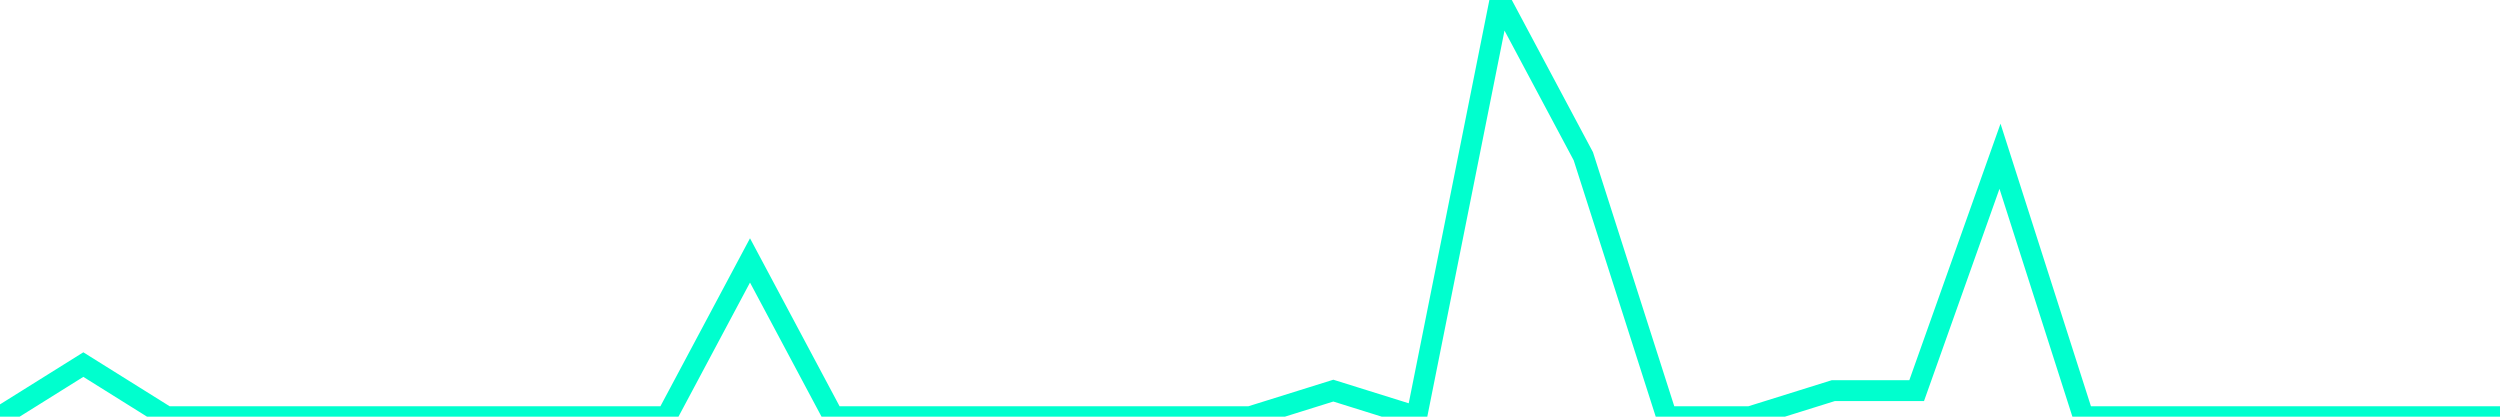 <?xml version="1.0" encoding="utf-8"?>
      <svg
        height="100%"
        preserveAspectRatio="none"
        version="1.1"
        viewBox="0 0 120 20"
        x="0px"
        xml:space="preserve"
        xmlns="http://www.w3.org/2000/svg"
        xmlns:xlink="http://www.w3.org/1999/xlink"
        y="0px"
        width="100%"
      >
        <title>sparline title</title>
        <desc>sparkline description</desc>
        
        
        <path
          d="M 0,20 L 4,17.5 L 8,20 L 12,20 L 16,20 L 20,20 L 24,20 L 28,20 L 32,20 L 36,12.5 L 40,20 L 44,20 L 48,20 L 52,20 L 56,20 L 60,20 L 64,18.75 L 68,20 L 72,0 L 76,7.5 L 80,20 L 84,20 L 88,18.75 L 92,18.75 L 96,7.5 L 100,20 L 104,20 L 108,20 L 112,20 L 116,20 L 120,20"
          fill="transparent"
          stroke="#00FFCE"
          stroke-width="1"
        />
      
      </svg>
    